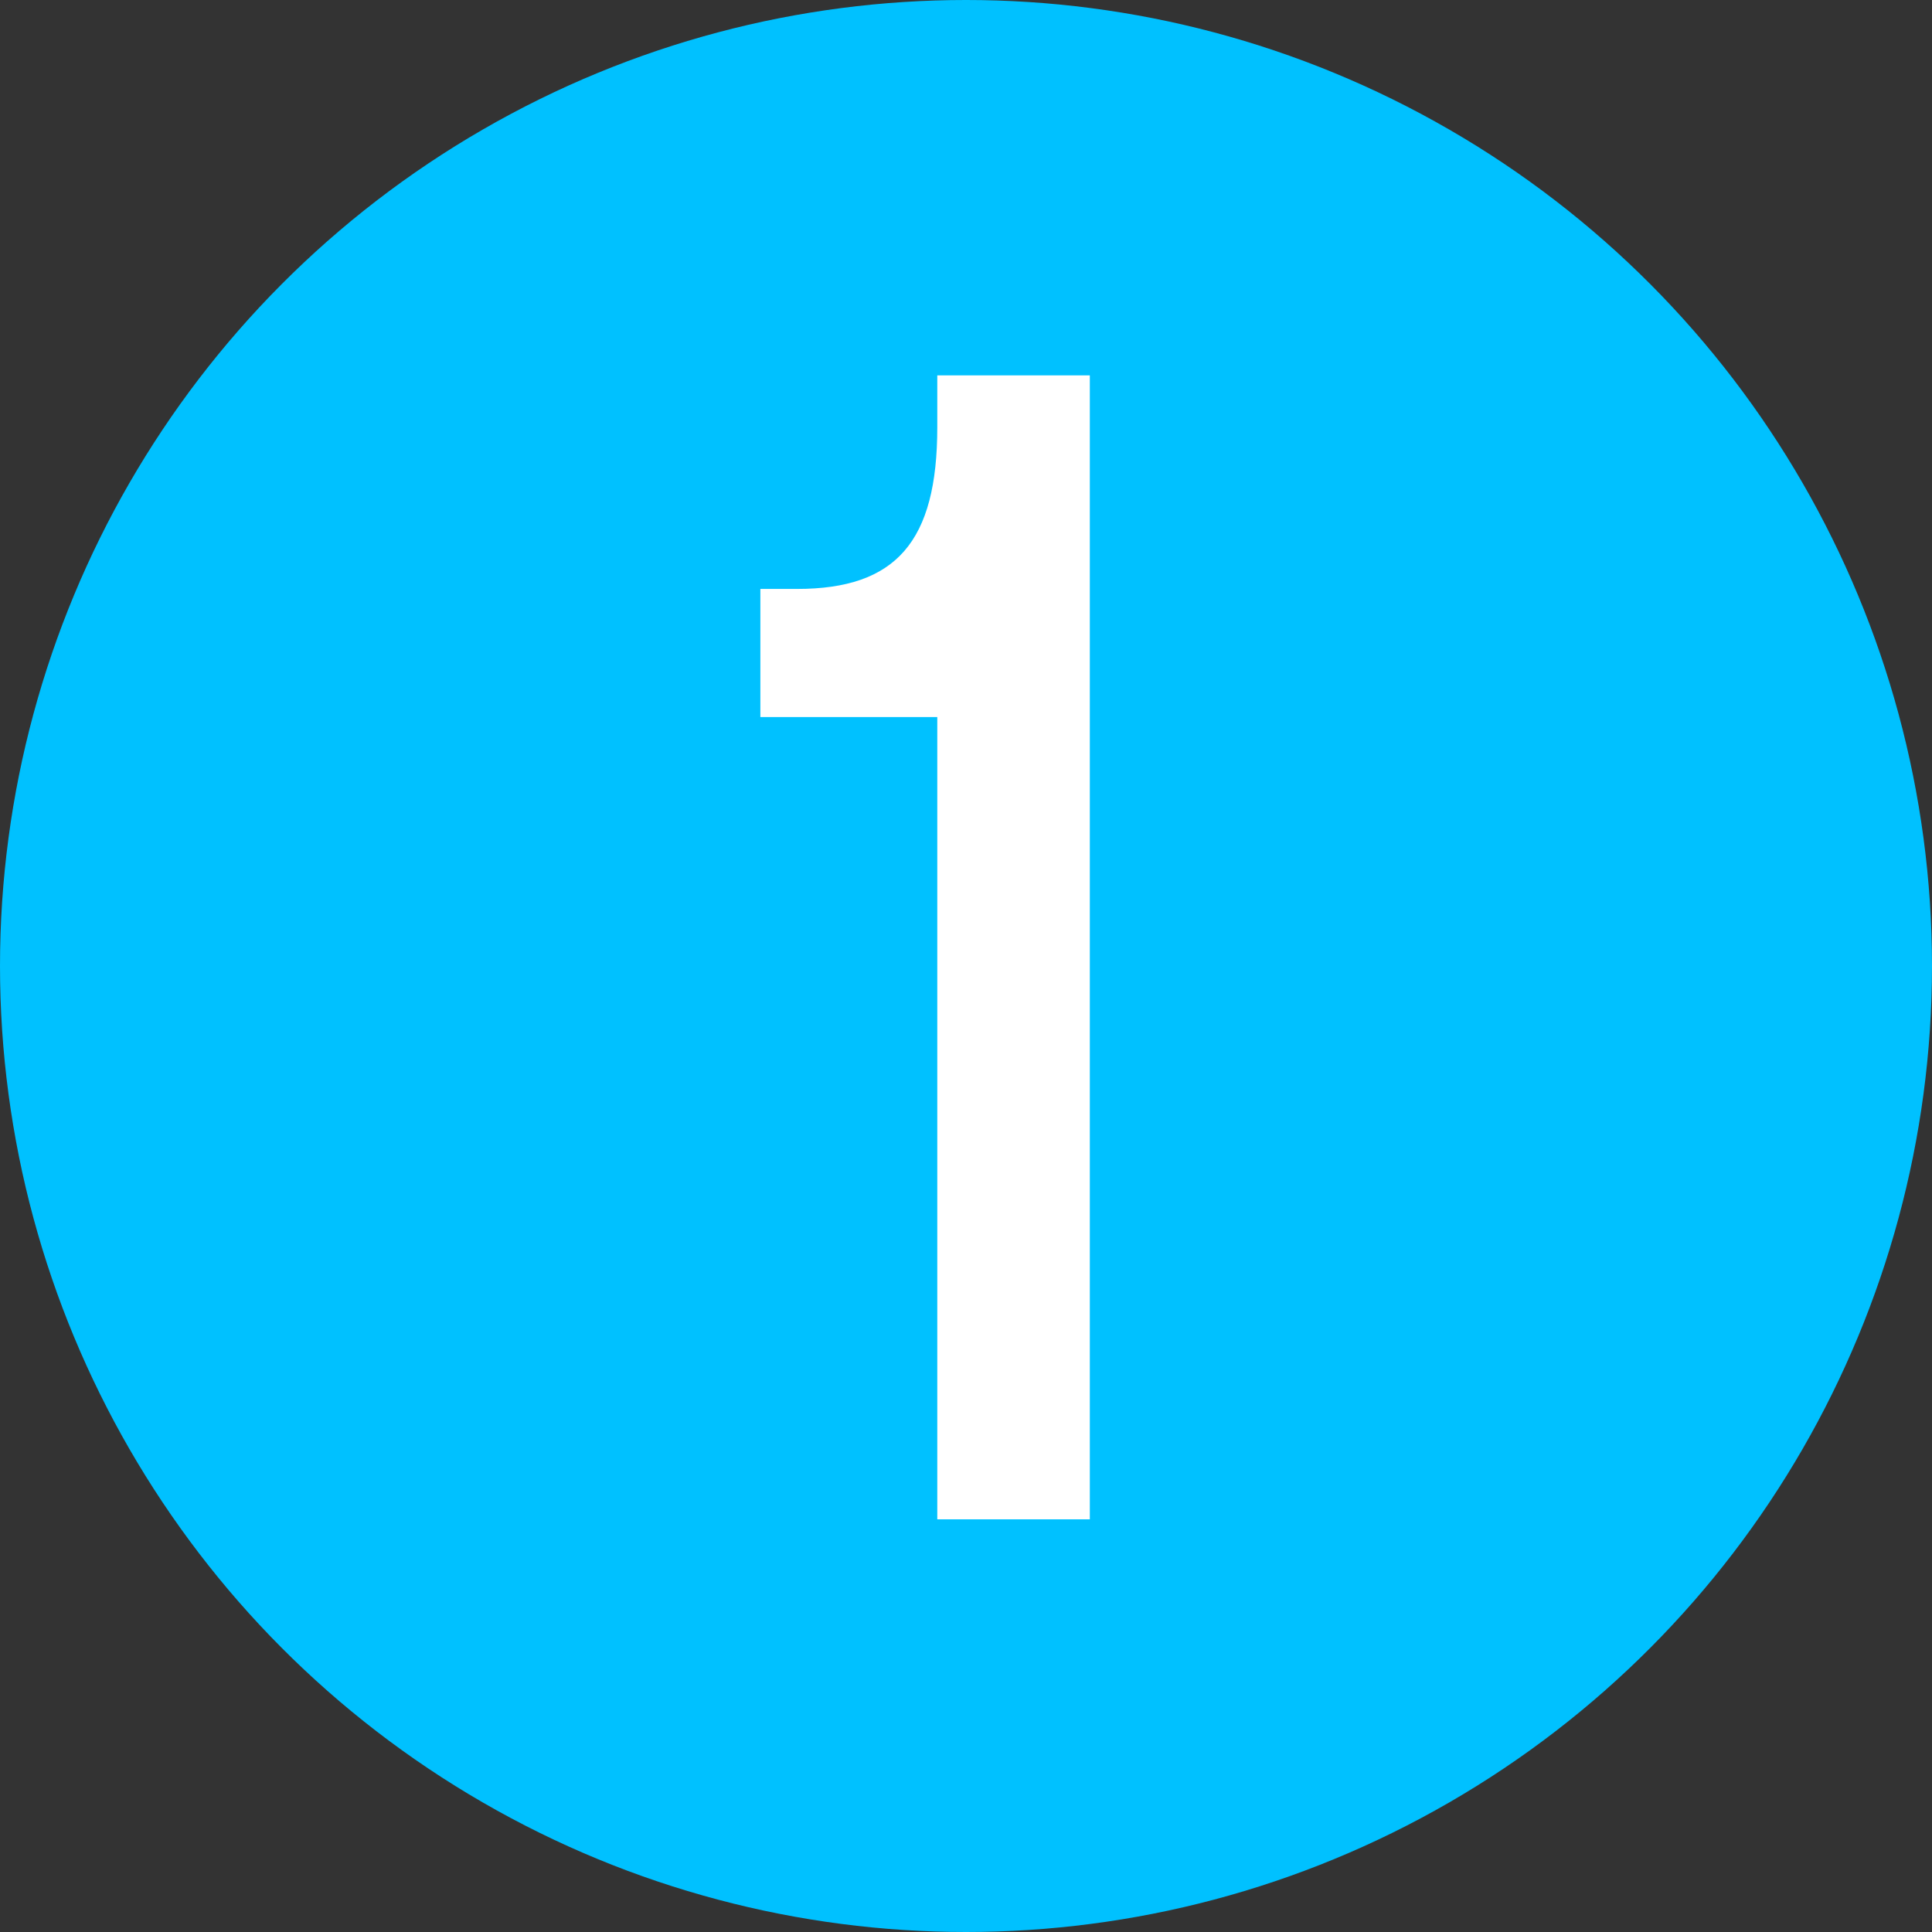 <?xml version="1.0" encoding="UTF-8"?> <svg xmlns="http://www.w3.org/2000/svg" width="131" height="131" viewBox="0 0 131 131" fill="none"><rect x="0" y="0" width="131" height="131" fill="#333333" stroke="none"/> <circle cx="65.5" cy="65.5" r="65.5" fill="#00C1FF"></circle> <path d="M63.553 28.971C63.553 36.727 60.761 39.933 54.039 39.933H51.557V48.621H63.553V103.02H73.896V25.454H63.553V28.971Z" fill="white"></path> </svg> 